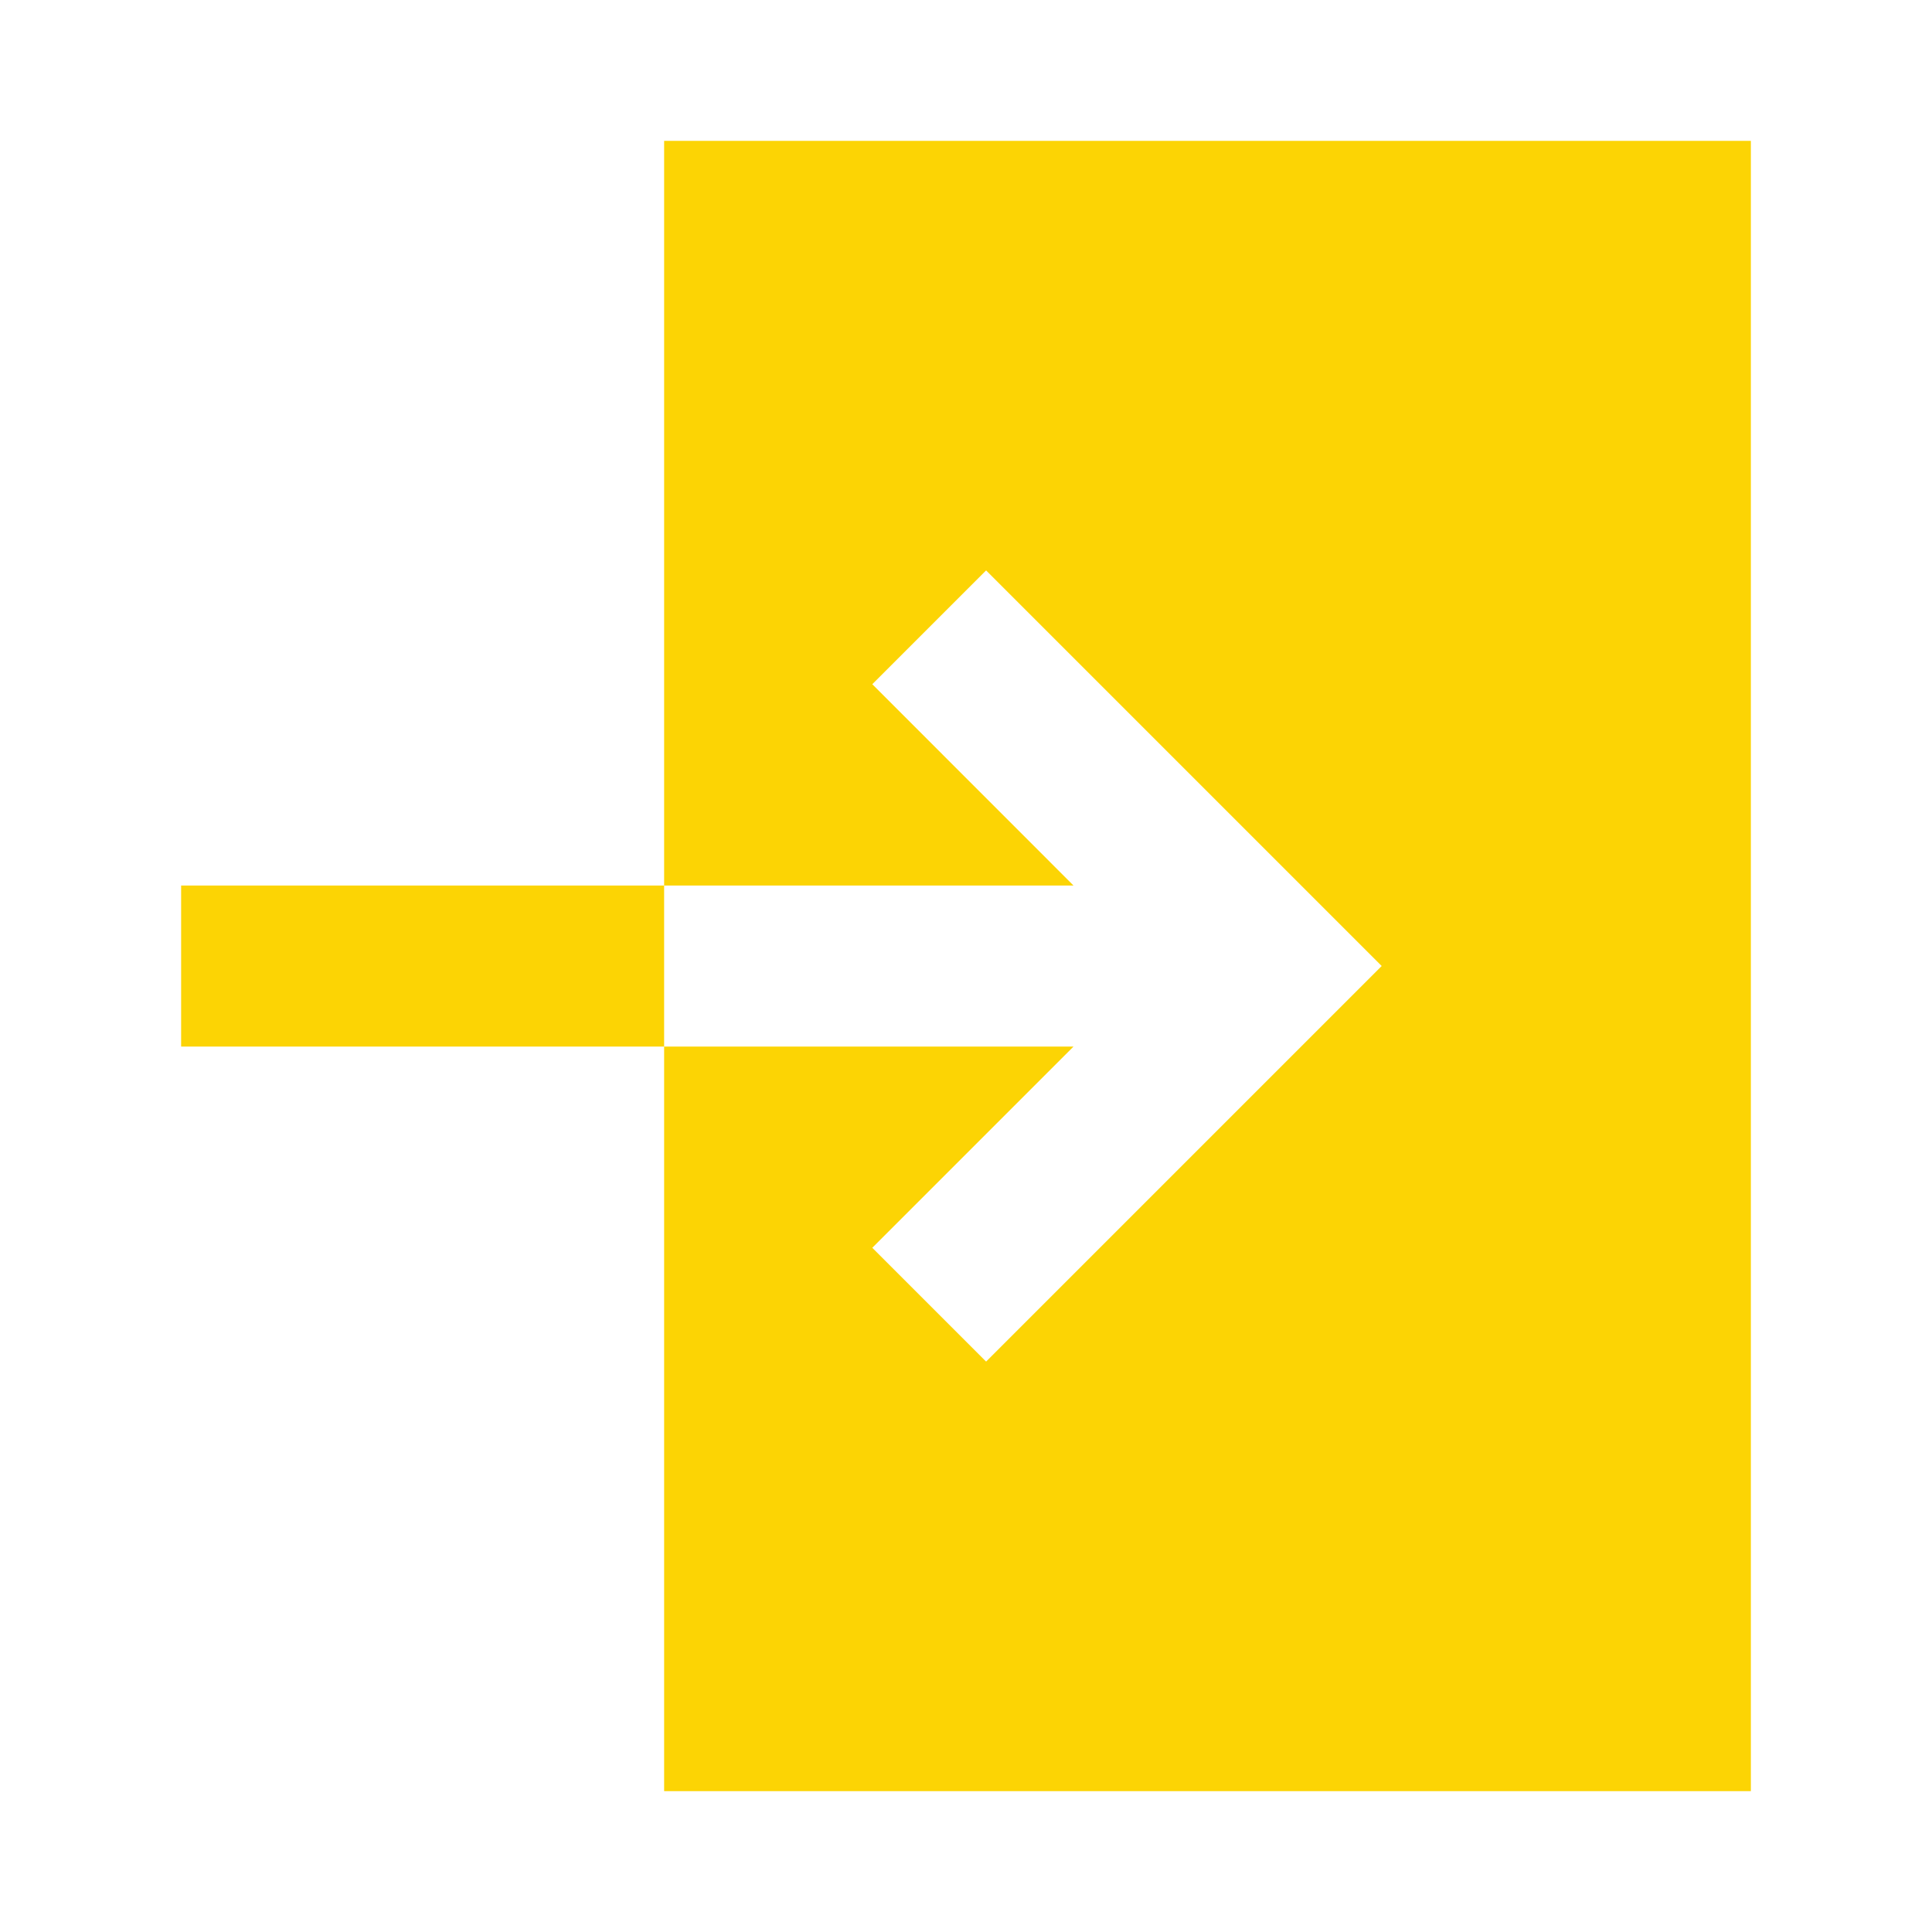 <svg width="20" height="20" viewBox="0 0 20 20" fill="none" xmlns="http://www.w3.org/2000/svg">
<path d="M18.125 18.542H6.875V10.834H11.113L9.03 12.917L10.208 14.095L14.303 10L10.208 5.905L9.03 7.083L11.113 9.167H6.875V1.458H18.125V18.542ZM6.875 9.167V10.834H1.875V9.167H6.875Z" fill="#FCD404"/>
</svg>
